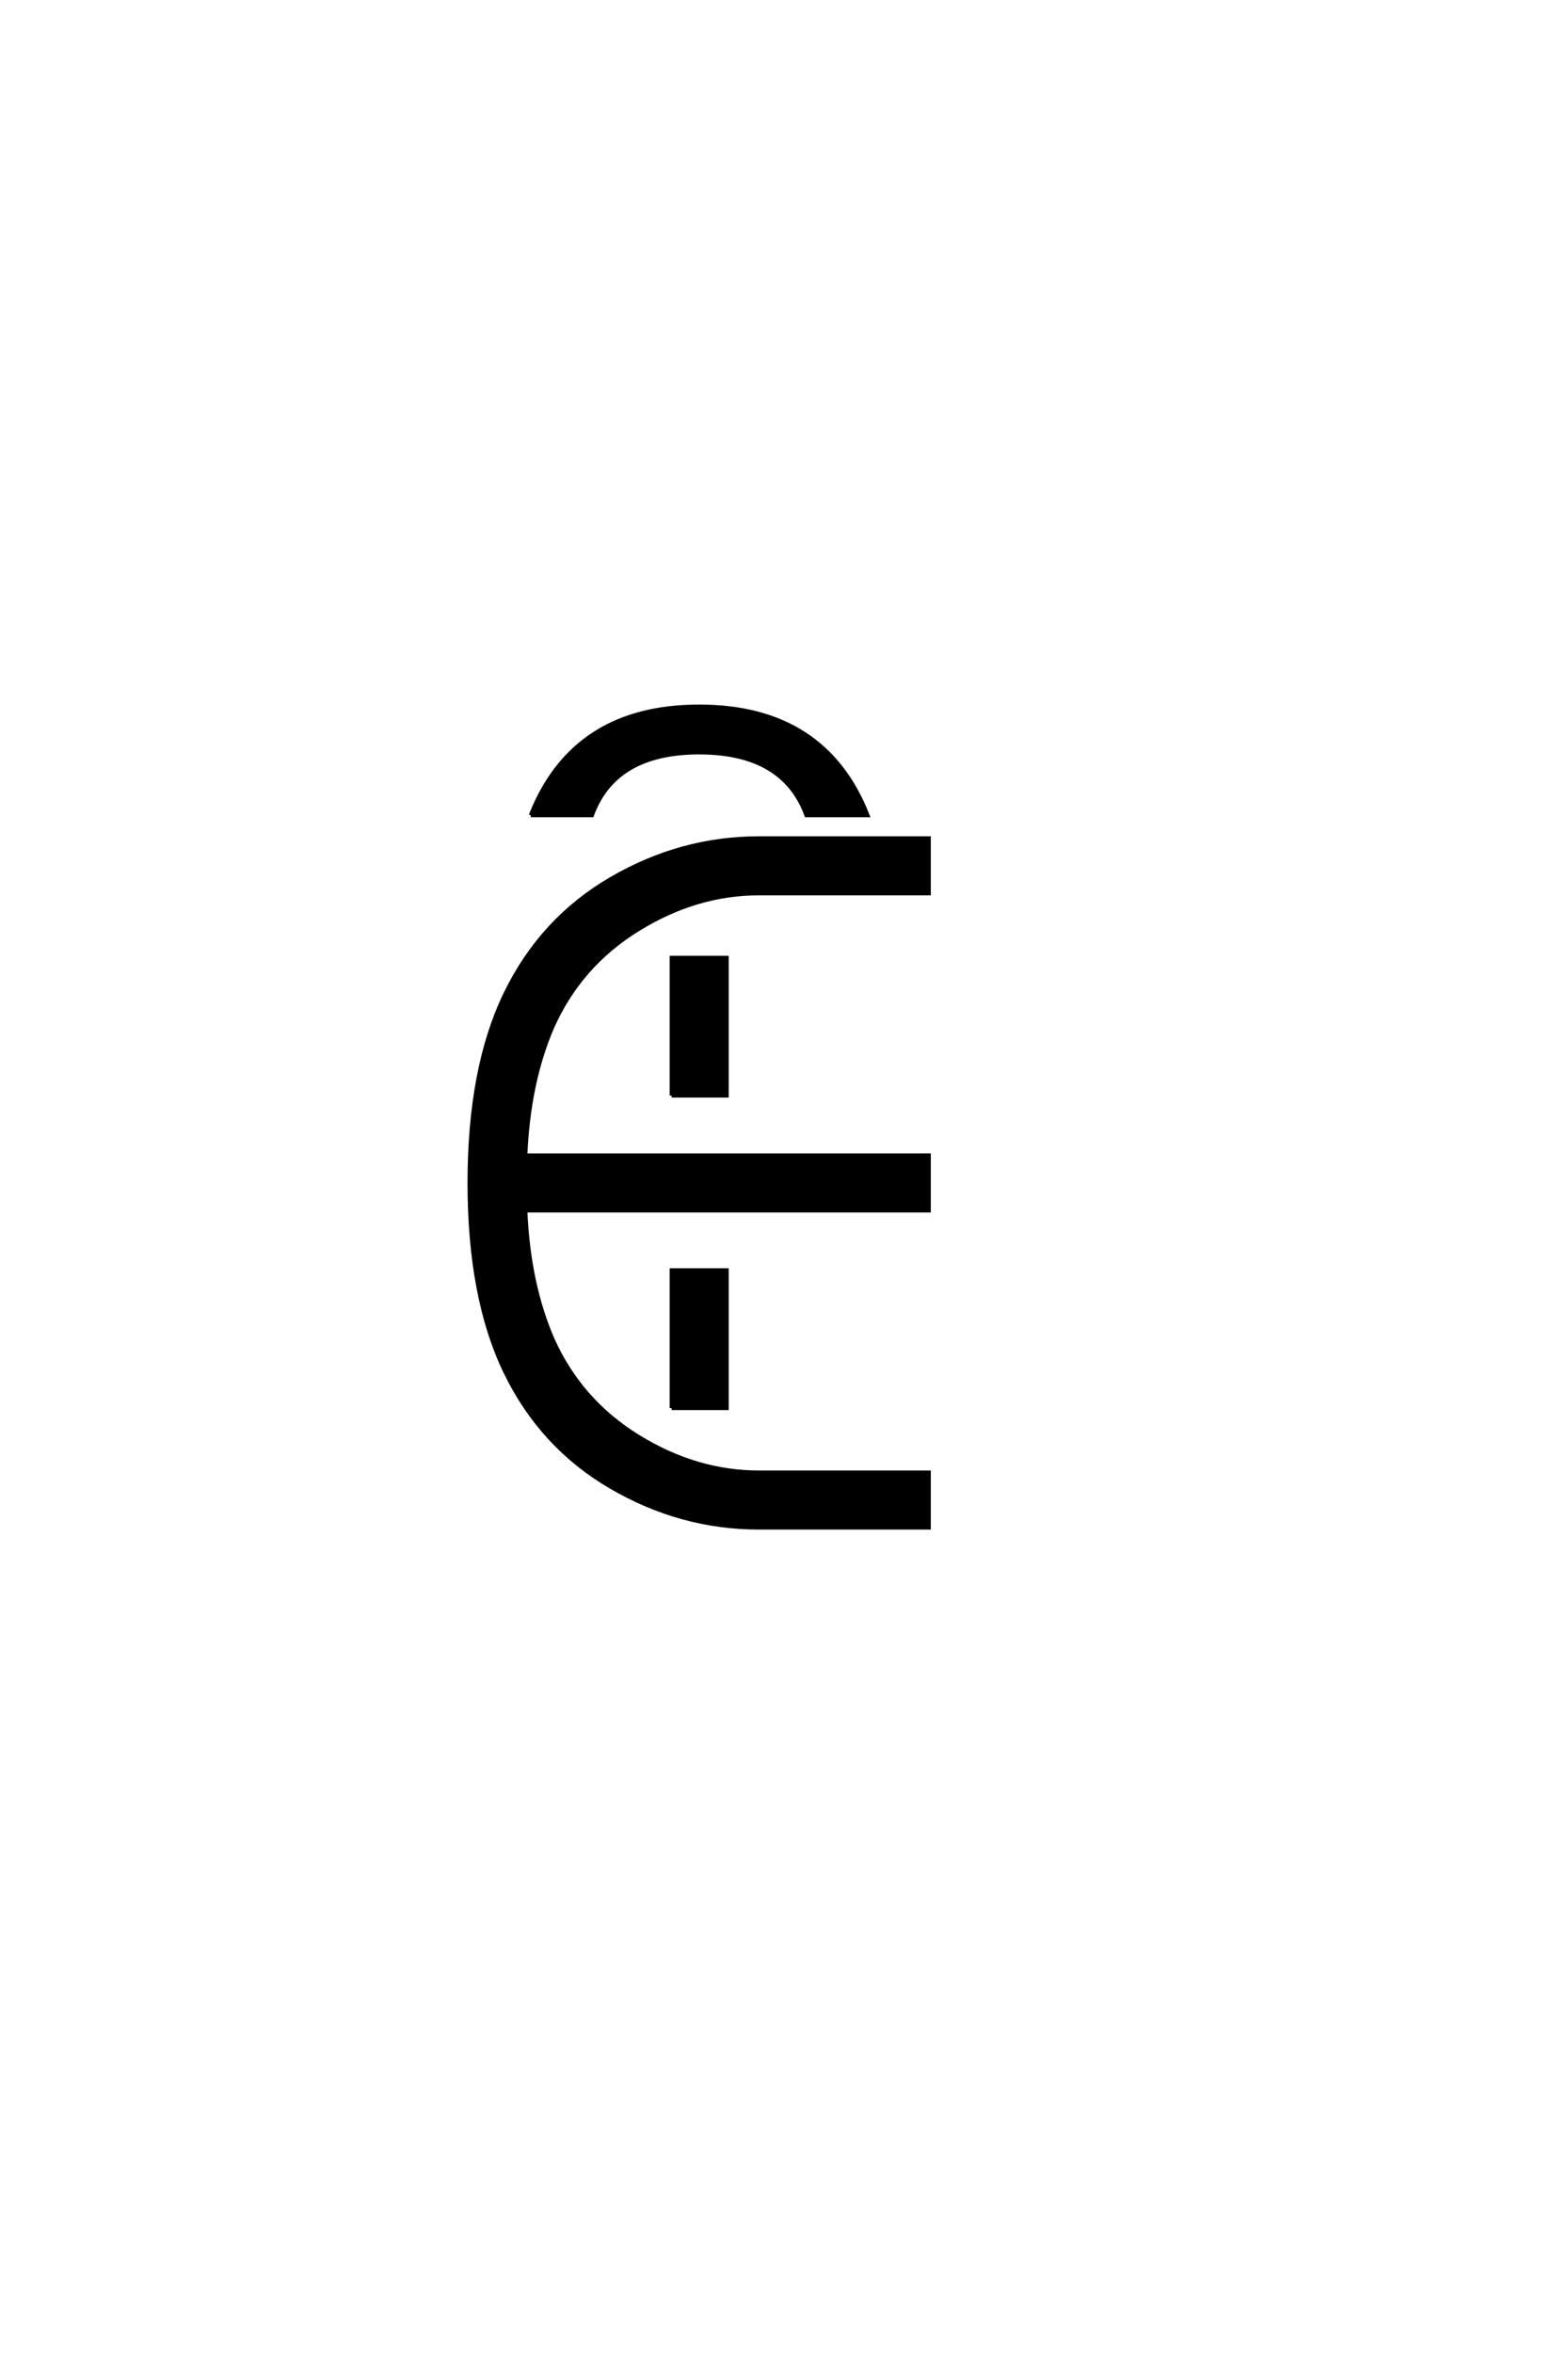 <?xml version="1.0" encoding="UTF-8"?>
<!DOCTYPE svg PUBLIC "-//W3C//DTD SVG 1.0//EN" "http://www.w3.org/TR/2001/REC-SVG-20010904/DTD/svg10.dtd">

<svg xmlns="http://www.w3.org/2000/svg" version="1.0" width="40" height="60">

  <g transform="scale(0.1 -0.1) translate(110.0 -370.0)">
    <path d="M83.594 -19.531
Q63.672 -19.531 45.891 -9.172
Q28.125 1.172 18.938 20.109
Q9.766 39.062 9.766 68.359
Q9.766 97.656 18.938 116.594
Q28.125 135.547 45.891 145.891
Q63.672 156.25 83.594 156.25
L126.953 156.25
L126.953 142.188
L83.594 142.188
Q67.578 142.188 52.734 133
Q37.891 123.828 30.859 108.016
Q24.812 93.953 24.031 75.391
L126.953 75.391
L126.953 61.328
L24.031 61.328
Q24.812 42.781 30.859 28.719
Q37.891 12.891 52.734 3.703
Q67.578 -5.469 83.594 -5.469
L126.953 -5.469
L126.953 -19.531
L83.594 -19.531
L83.594 -19.531
M61.328 10.938
L61.328 46.094
L75.391 46.094
L75.391 10.938
L61.328 10.938
L61.328 10.938
M61.328 90.625
L61.328 125.781
L75.391 125.781
L75.391 90.625
L61.328 90.625
L61.328 90.625
M25.391 162.109
Q36.328 189.844 68.359 189.844
Q100.391 189.844 111.328 162.109
L95.703 162.109
Q89.844 178.125 68.359 178.125
Q46.875 178.125 41.016 162.109
L25.391 162.109
" style="fill: #000000; stroke: #000000"/>
  </g>
</svg>
